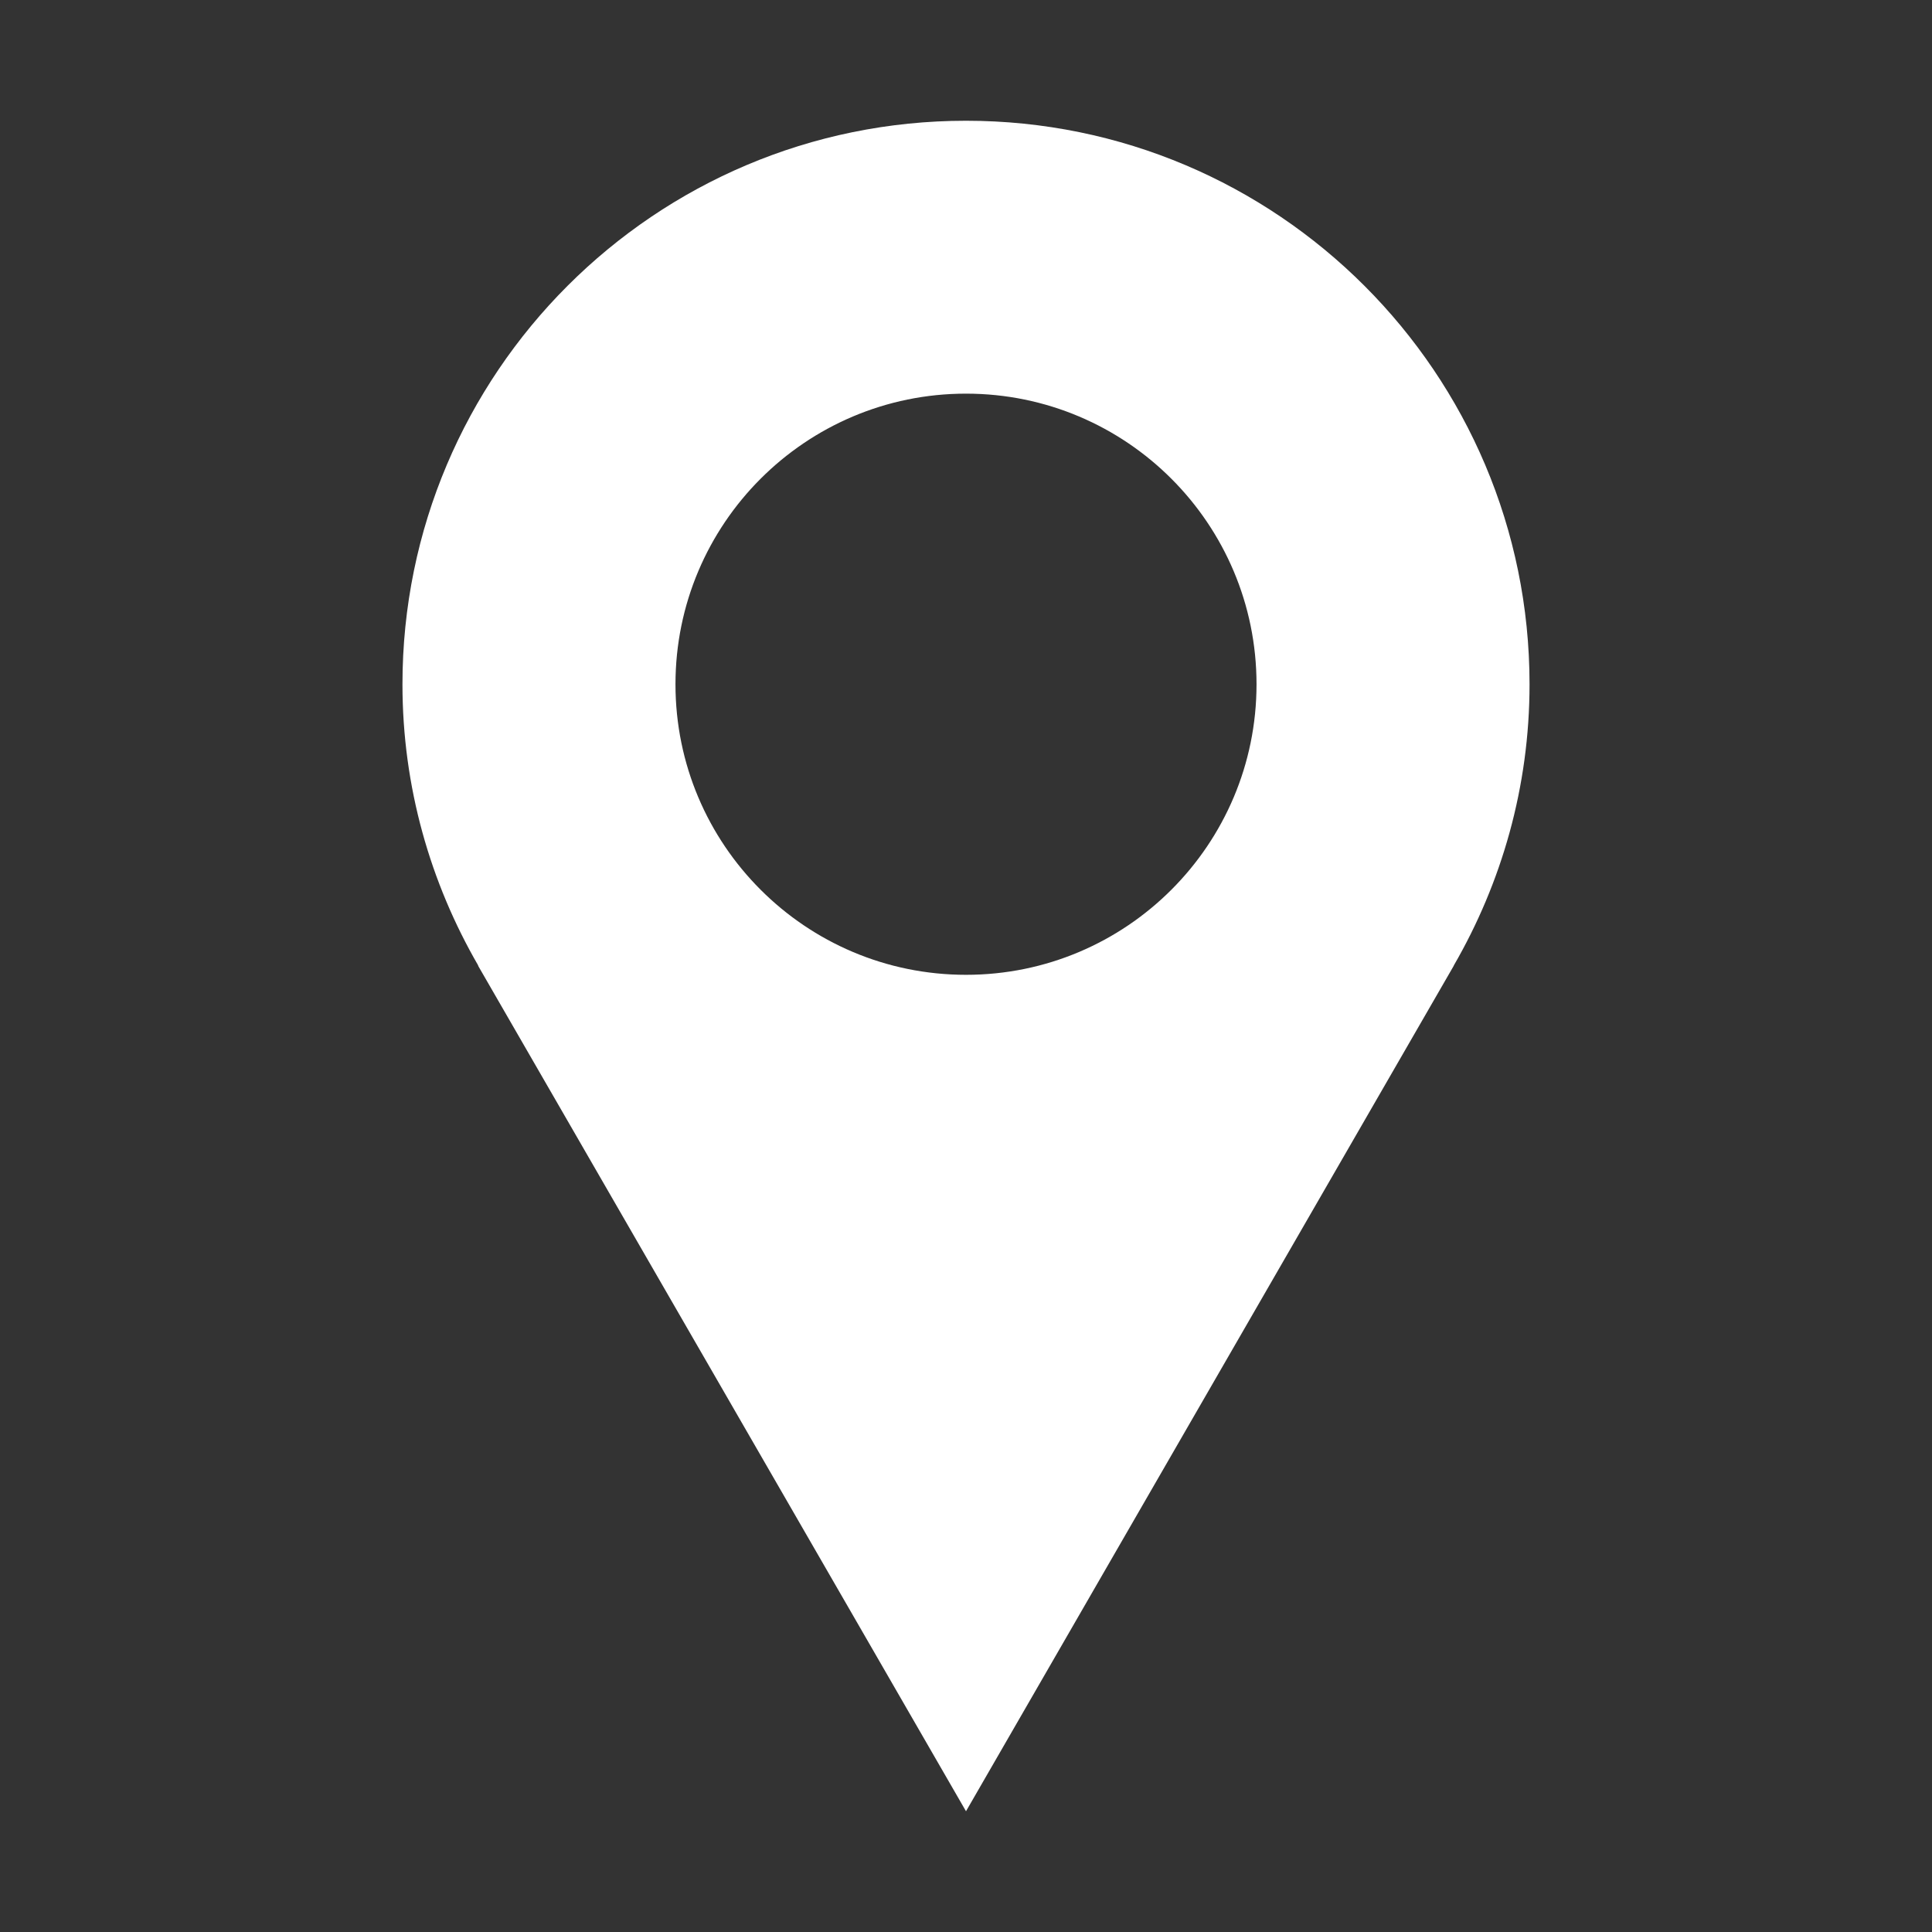 <?xml version="1.0" encoding="UTF-8" standalone="no"?><!DOCTYPE svg PUBLIC "-//W3C//DTD SVG 1.1//EN" "http://www.w3.org/Graphics/SVG/1.1/DTD/svg11.dtd"><svg width="100%" height="100%" viewBox="0 0 16 16" version="1.1" xmlns="http://www.w3.org/2000/svg" xmlns:xlink="http://www.w3.org/1999/xlink" xml:space="preserve" xmlns:serif="http://www.serif.com/" style="fill-rule:evenodd;clip-rule:evenodd;stroke-linejoin:round;stroke-miterlimit:2;"><rect x="0" y="0" width="16" height="16" fill="#333333" stroke="none"/><path d="M12.667,5.667c-0,-2.577 -2.09,-4.667 -4.667,-4.667c-2.577,0 -4.667,2.09 -4.667,4.667c0,0.85 0.231,1.644 0.628,2.33l-0.002,0l4.041,7.003l4.04,-7.003l-0.001,0c0.397,-0.686 0.628,-1.48 0.628,-2.33Zm-4.667,2.406c-1.329,-0 -2.406,-1.078 -2.406,-2.406c-0,-1.329 1.077,-2.407 2.406,-2.407c1.329,0 2.406,1.078 2.406,2.407c0,1.328 -1.077,2.406 -2.406,2.406Z" style="fill:#fff;fill-rule:nonzero;"/></svg>